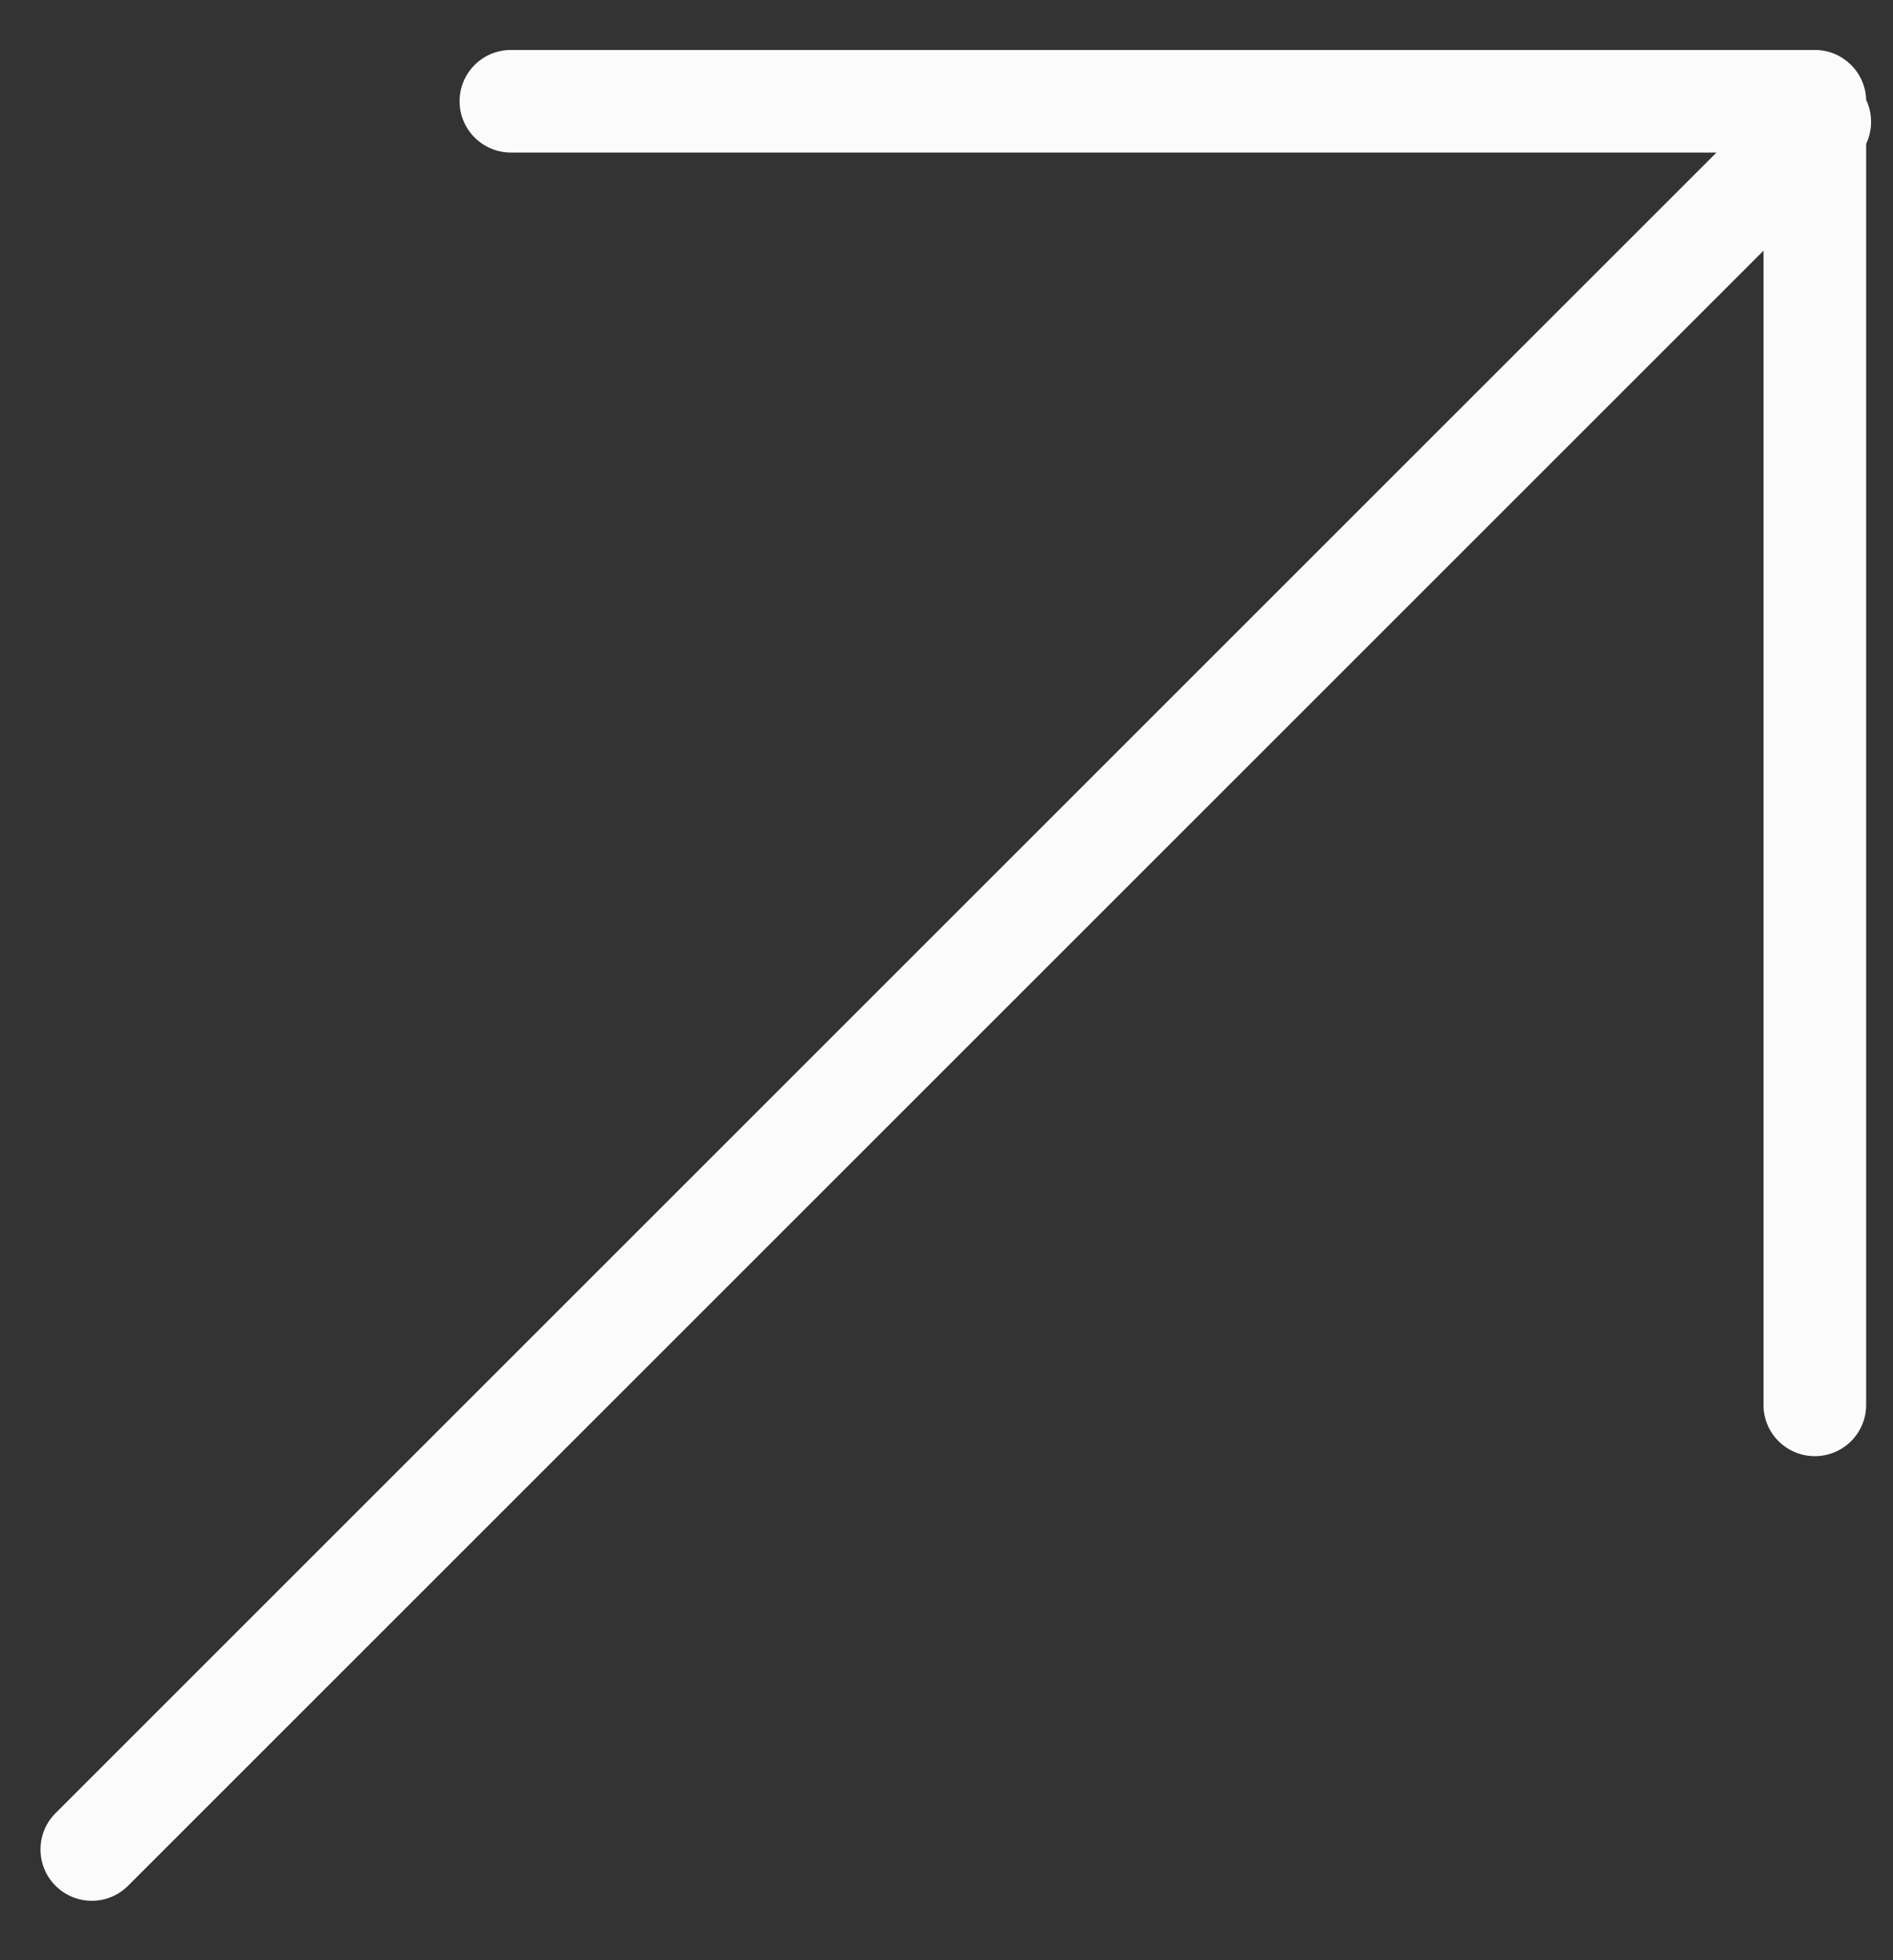 <svg width="28" height="29" viewBox="0 0 28 29" fill="none" xmlns="http://www.w3.org/2000/svg">
<rect x="0" y="0" width="28" height="29" fill="#333333" stroke="none"/>
<path fill-rule="evenodd" clip-rule="evenodd" d="M26.084 20.784C26.084 21.203 26.424 21.543 26.844 21.543C27.263 21.543 27.603 21.203 27.603 20.784L27.603 2.128C27.7 1.923 27.7 1.683 27.603 1.478C27.592 1.068 27.256 0.739 26.844 0.739H7.558C7.138 0.739 6.798 1.078 6.798 1.498C6.798 1.917 7.138 2.257 7.558 2.257L25.389 2.257L0.821 26.825C0.525 27.121 0.525 27.602 0.821 27.898C1.118 28.195 1.598 28.195 1.895 27.898L26.084 3.709L26.084 20.784Z" fill="#FBFBFB"/>
</svg>
